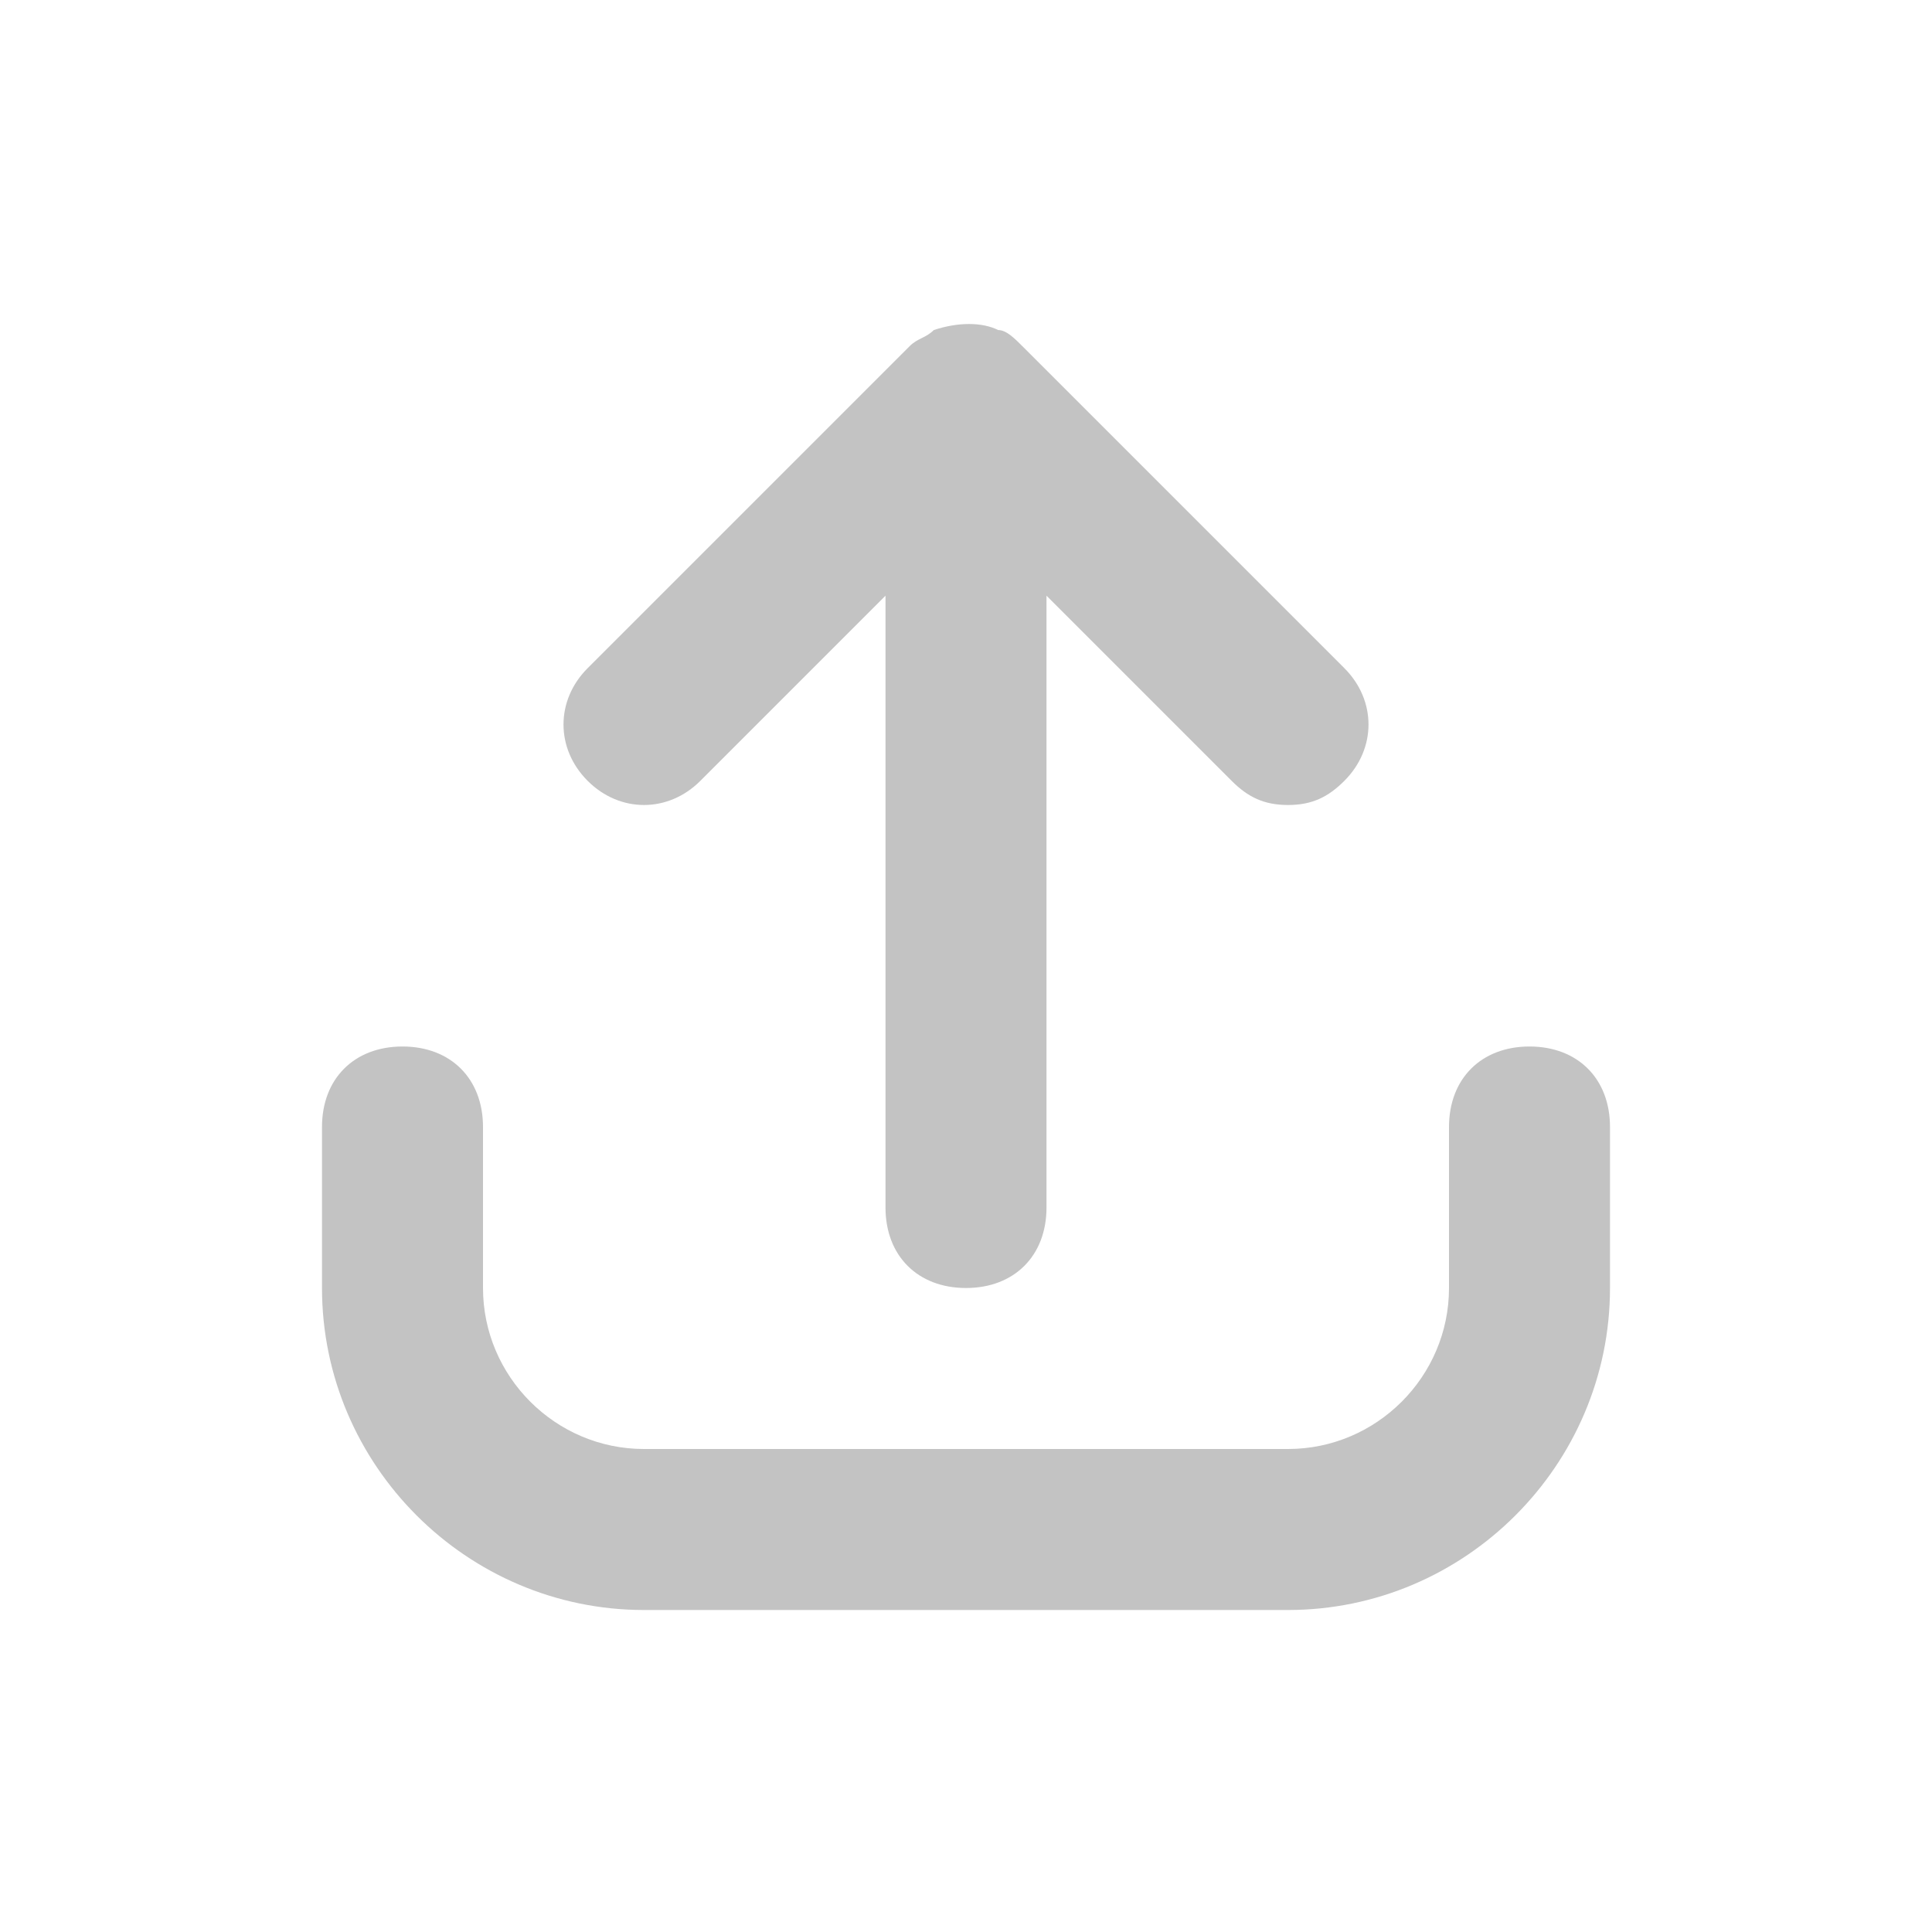 <?xml version="1.0" ?><svg fill="#C3C3C3" style="enable-background:new 0 0 24 24;" version="1.1" viewBox="0 0 24 24" xml:space="preserve" xmlns="http://www.w3.org/2000/svg" xmlns:xlink="http://www.w3.org/1999/xlink"><g id="grid_system"/><g id="_icons"><g><path d="M8.7,9.7L11,7.4V15c0,0.6,0.4,1,1,1s1-0.4,1-1V7.4l2.3,2.3C15.5,9.9,15.7,10,16,10s0.5-0.1,0.7-0.3c0.4-0.4,0.4-1,0-1.4    l-4-4c-0.1-0.1-0.2-0.2-0.3-0.2c-0.2-0.1-0.5-0.1-0.8,0c-0.1,0.1-0.2,0.1-0.3,0.2l-4,4c-0.4,0.4-0.4,1,0,1.4S8.3,10.1,8.7,9.7z"/><path d="M19,13c-0.6,0-1,0.4-1,1v2c0,1.1-0.9,2-2,2H8c-1.1,0-2-0.9-2-2v-2c0-0.6-0.4-1-1-1s-1,0.4-1,1v2c0,2.2,1.8,4,4,4h8    c2.2,0,4-1.8,4-4v-2C20,13.4,19.6,13,19,13z"/></g></g></svg>
